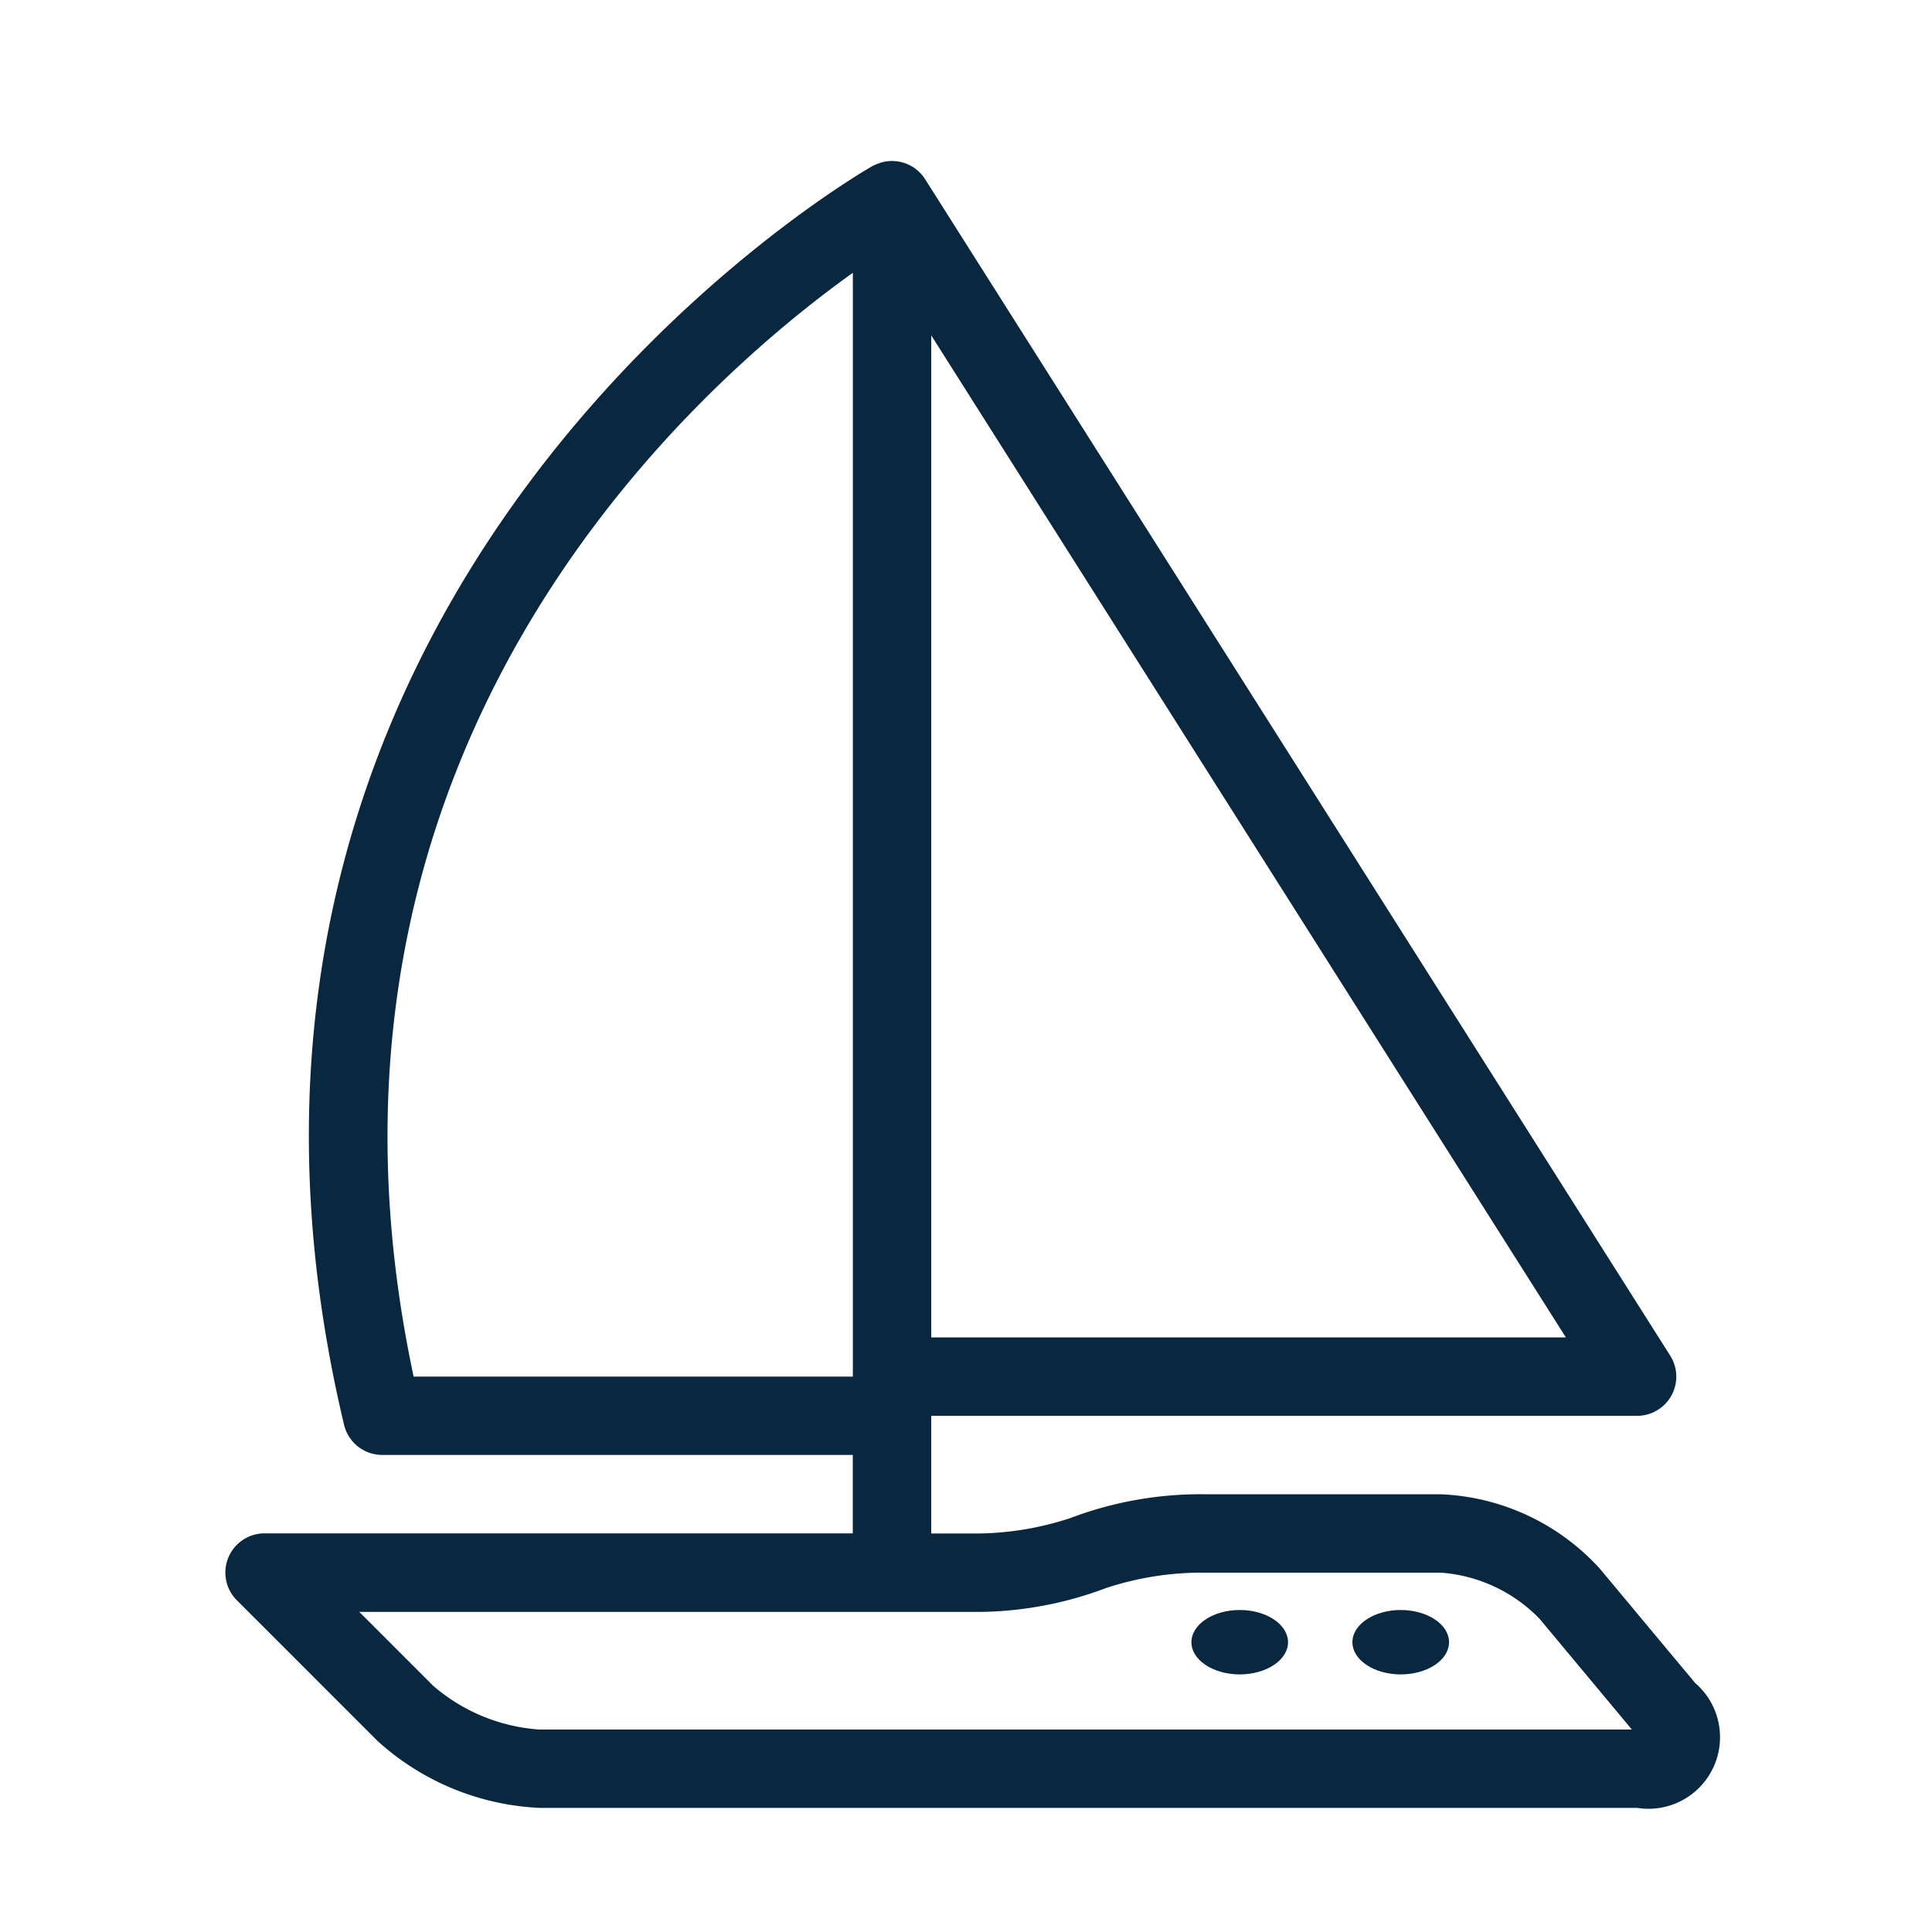 <svg xmlns="http://www.w3.org/2000/svg" xmlns:xlink="http://www.w3.org/1999/xlink" width="60" height="60" viewBox="0 0 60 60">
  <defs>
    <clipPath id="clip-Artboard_16">
      <rect width="60" height="60"/>
    </clipPath>
  </defs>
  <g id="Artboard_16" data-name="Artboard – 16" clip-path="url(#clip-Artboard_16)">
    <rect width="60" height="60" fill="rgba(255,255,255,0)"/>
    <g id="Group_6048" data-name="Group 6048" transform="translate(-255 -178)">
      <path id="Path_31180" data-name="Path 31180" d="M307.654,230.279l-2.97-3.563a7.07,7.07,0,0,0-4.931-2.31h-7.307a11.413,11.413,0,0,0-4.2.737,9.454,9.454,0,0,1-3.108.481h-1.218V221.97h21.921a1.218,1.218,0,0,0,1.029-1.869l-23.139-36.535a1.219,1.219,0,0,0-1.368-.518,2.072,2.072,0,0,0-.252.1c-.228.125-22.656,12.928-16.426,39.1a1.219,1.219,0,0,0,1.185.936h14.614v2.436H263.218a1.217,1.217,0,0,0-.861,2.079l4.367,4.367a8.032,8.032,0,0,0,5.019,2.079h34.1a2.222,2.222,0,0,0,1.812-3.869Zm-23.733-41.863,19.708,31.118H283.921Zm-16.075,32.336c-4.153-19.483,8.743-30.777,13.64-34.28v34.28Zm3.9,10.96a5.63,5.63,0,0,1-3.3-1.365l-2.288-2.288h18.981a11.412,11.412,0,0,0,4.2-.737,9.455,9.455,0,0,1,3.108-.481h7.307a4.741,4.741,0,0,1,3.059,1.433l2.866,3.438Z" transform="translate(0 0)" fill="#09273f"/>
      <ellipse id="Ellipse_332" data-name="Ellipse 332" cx="1.5" cy="1" rx="1.5" ry="1" transform="translate(297.001 228)" fill="#09273f"/>
      <ellipse id="Ellipse_333" data-name="Ellipse 333" cx="1.5" cy="1" rx="1.5" ry="1" transform="translate(292.001 228)" fill="#09273f"/>
    </g>
  </g>
</svg>
